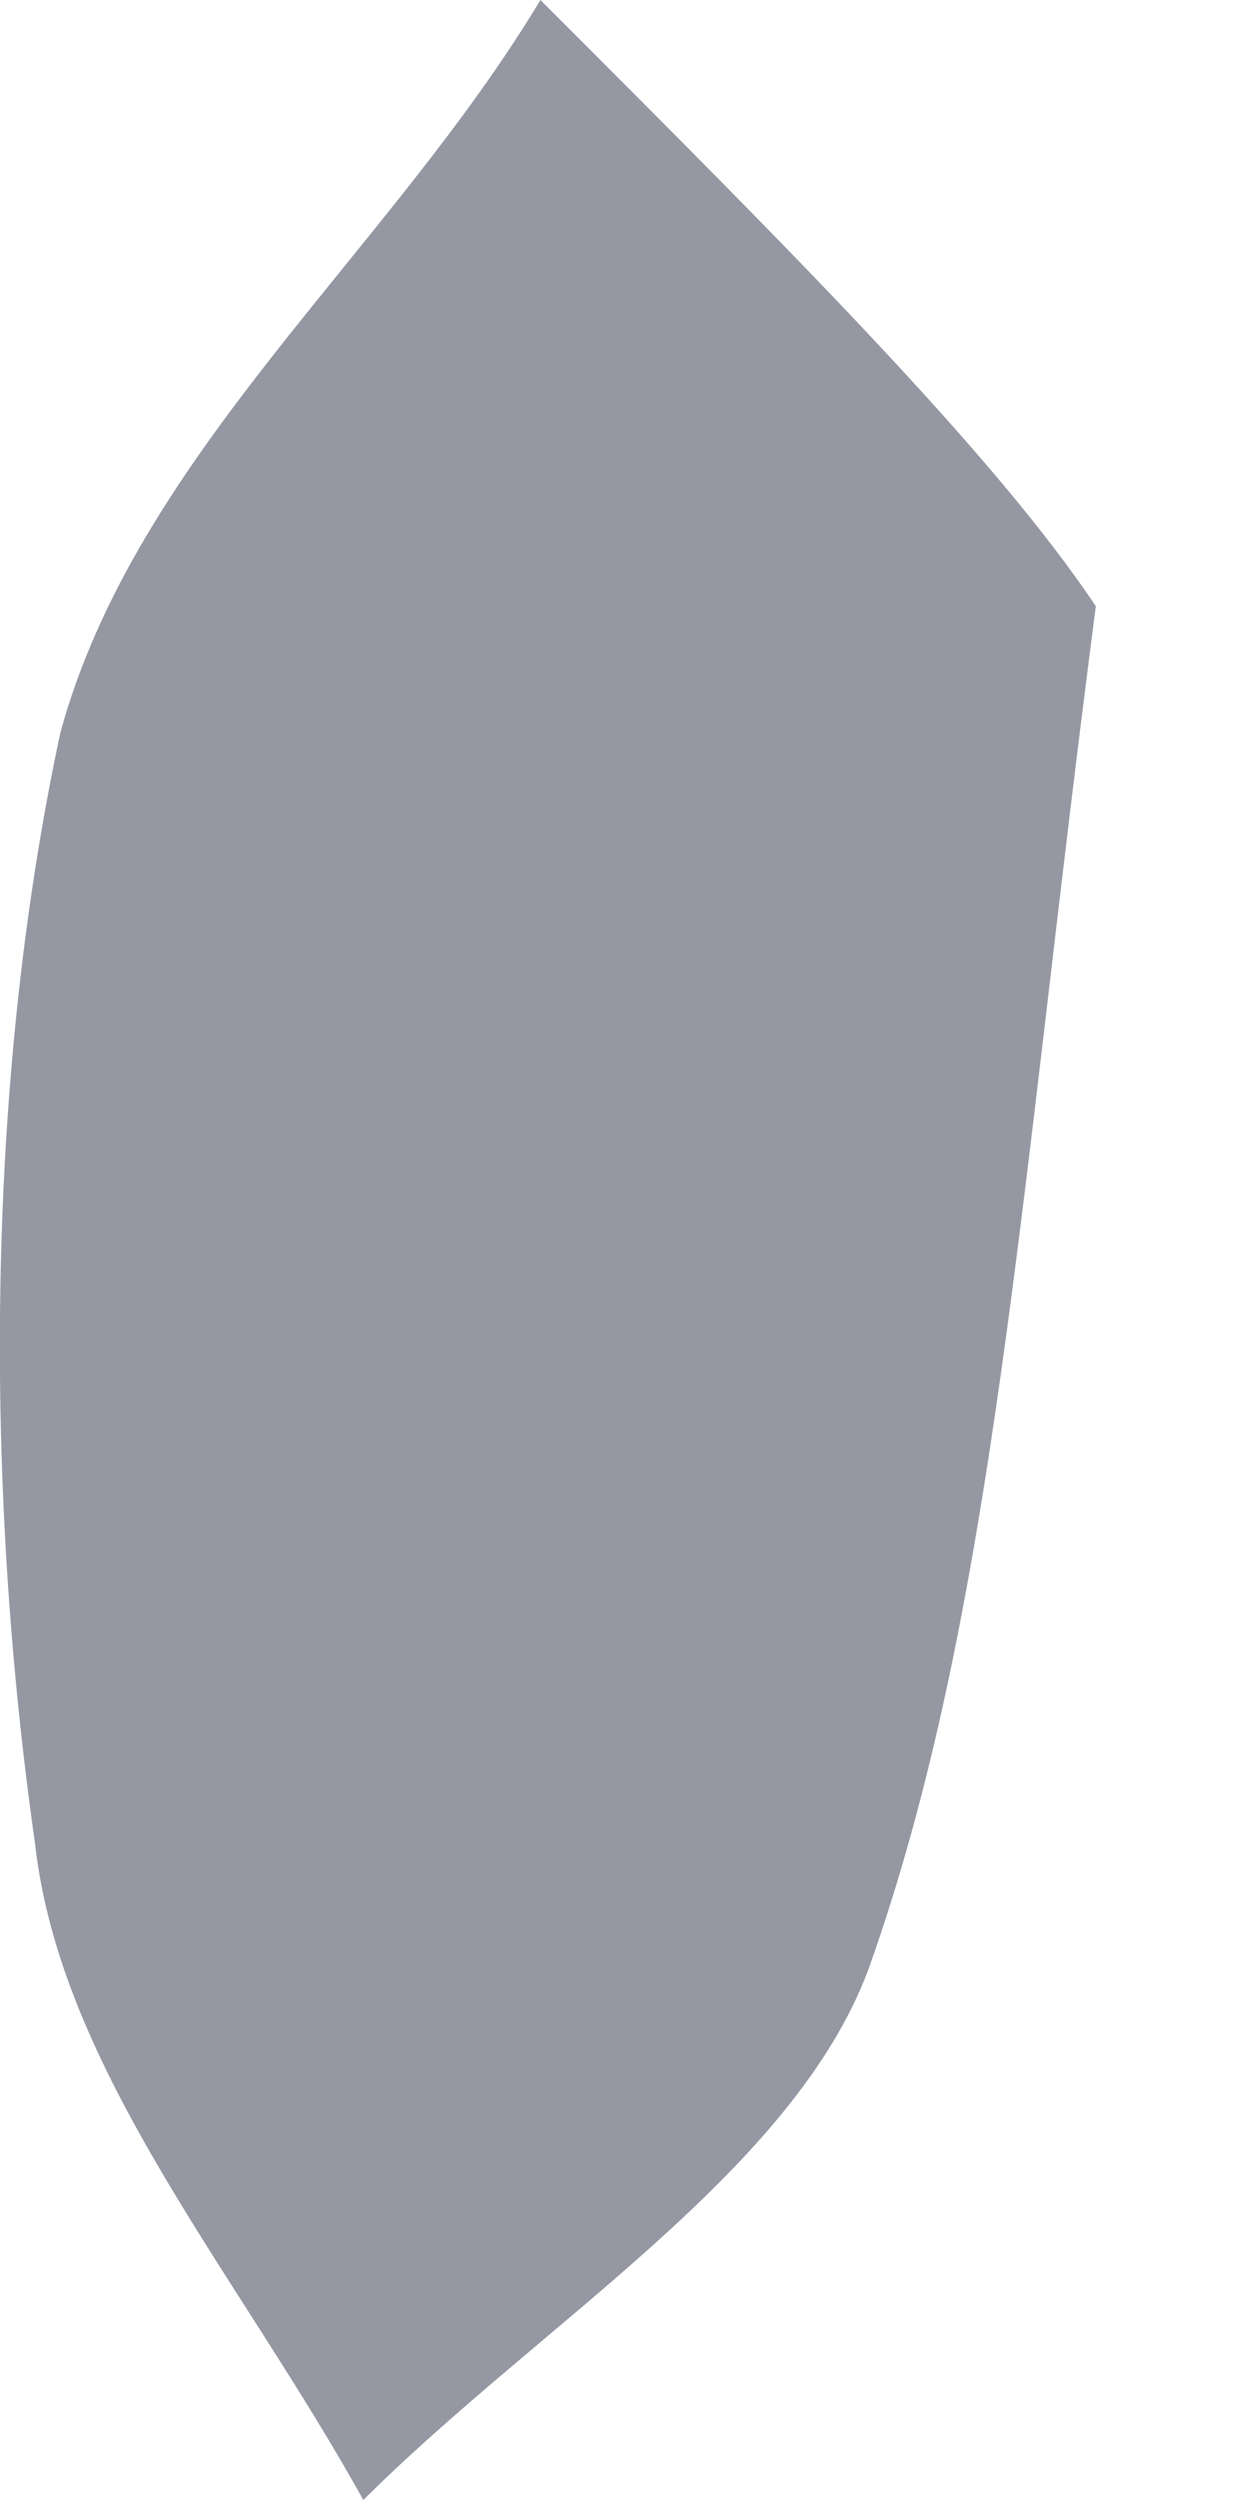 <?xml version="1.0" encoding="UTF-8"?> <svg xmlns="http://www.w3.org/2000/svg" width="3" height="6" viewBox="0 0 3 6" fill="none"> <path d="M2.63 1.455C2.448 2.848 2.387 3.879 2.084 4.727C1.903 5.212 1.297 5.576 0.872 6C0.569 5.454 0.145 4.97 0.084 4.424C-0.037 3.576 -0.037 2.606 0.145 1.758C0.327 1.091 0.933 0.606 1.297 0C1.903 0.606 2.387 1.091 2.63 1.455Z" fill="#9597A3"></path> </svg> 